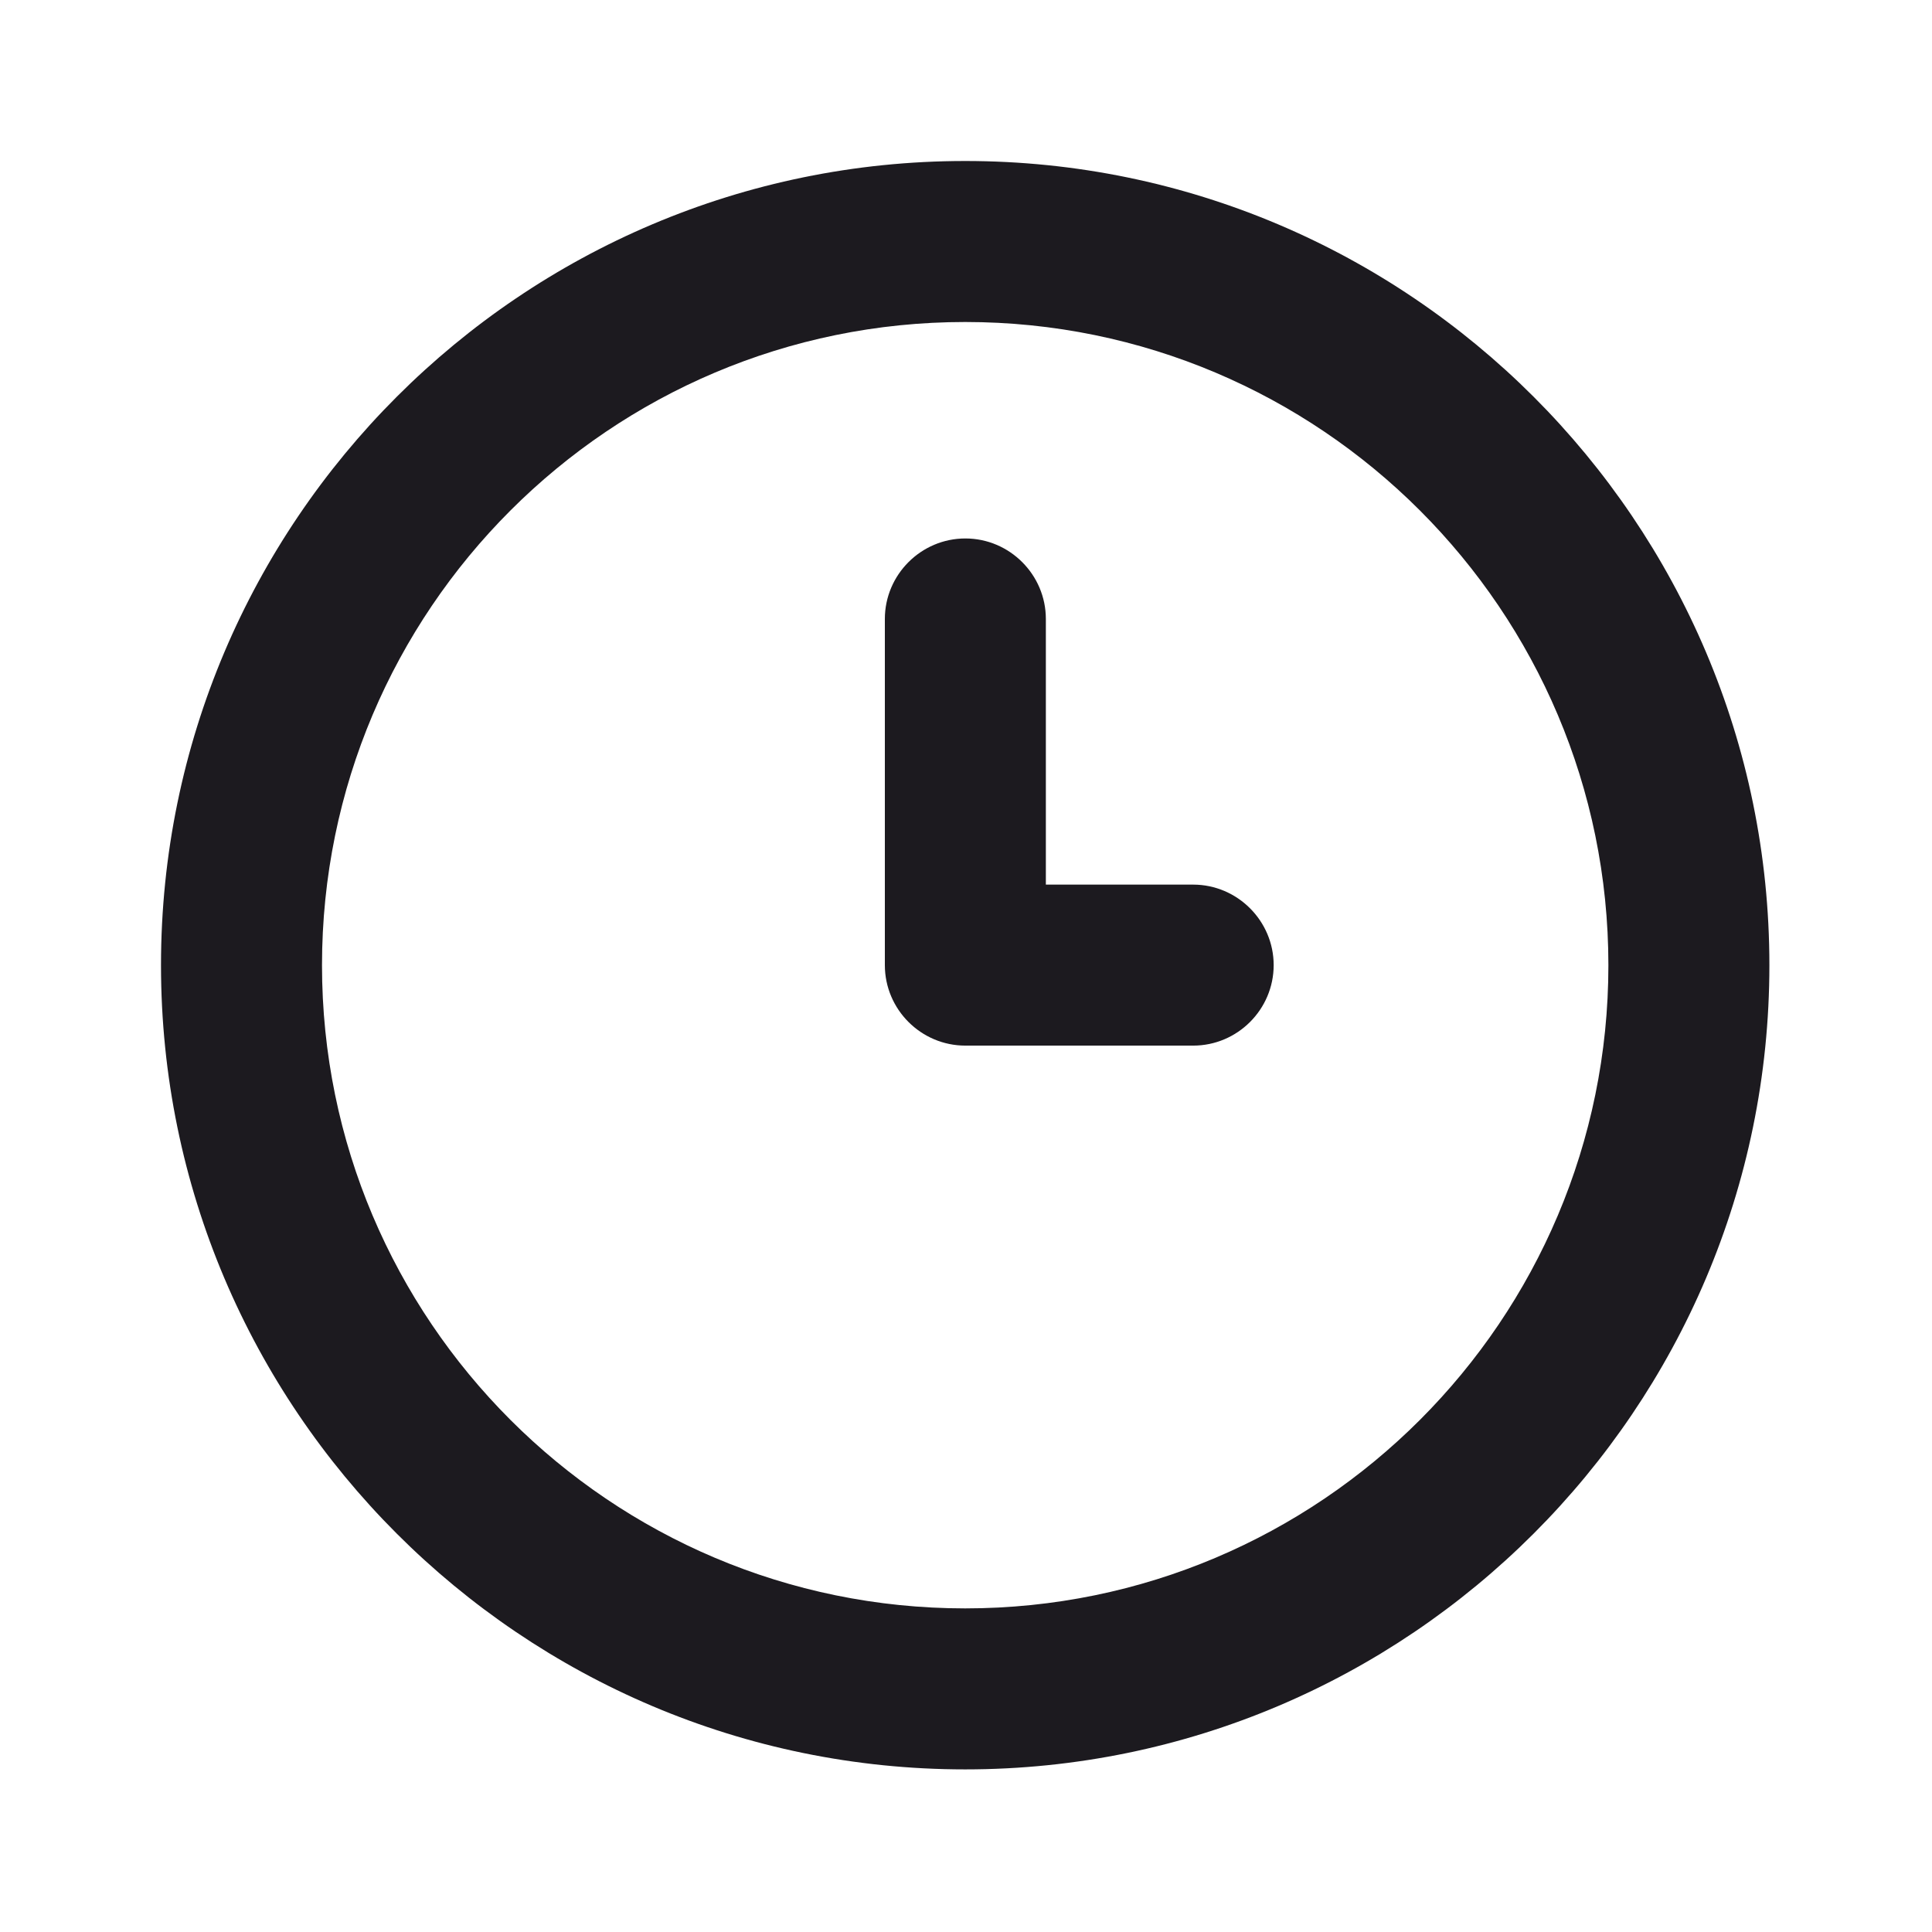 <svg width="24" height="24" viewBox="0 0 24 24" fill="none" xmlns="http://www.w3.org/2000/svg">
<path fill-rule="evenodd" clip-rule="evenodd" d="M2 11.99C2 17.5 6.48 21.98 11.99 21.98C17.5 21.98 21.98 17.5 21.98 11.99C21.98 6.48 17.5 2 11.99 2C6.48 2 2 6.48 2 11.99ZM4 11.99C4 7.58 7.58 4 11.99 4C16.4 4 19.98 7.58 19.98 11.99C19.98 16.4 16.4 19.98 11.99 19.98C7.58 19.98 4 16.4 4 11.99ZM11.992 12.989H14.822C15.372 12.989 15.822 12.54 15.822 11.989C15.822 11.44 15.372 10.989 14.822 10.989H12.992V7.689C12.992 7.139 12.542 6.689 11.992 6.689C11.442 6.689 10.992 7.139 10.992 7.689V11.989C10.992 12.54 11.442 12.989 11.992 12.989Z" fill="#1C1A1F"/>
</svg>
